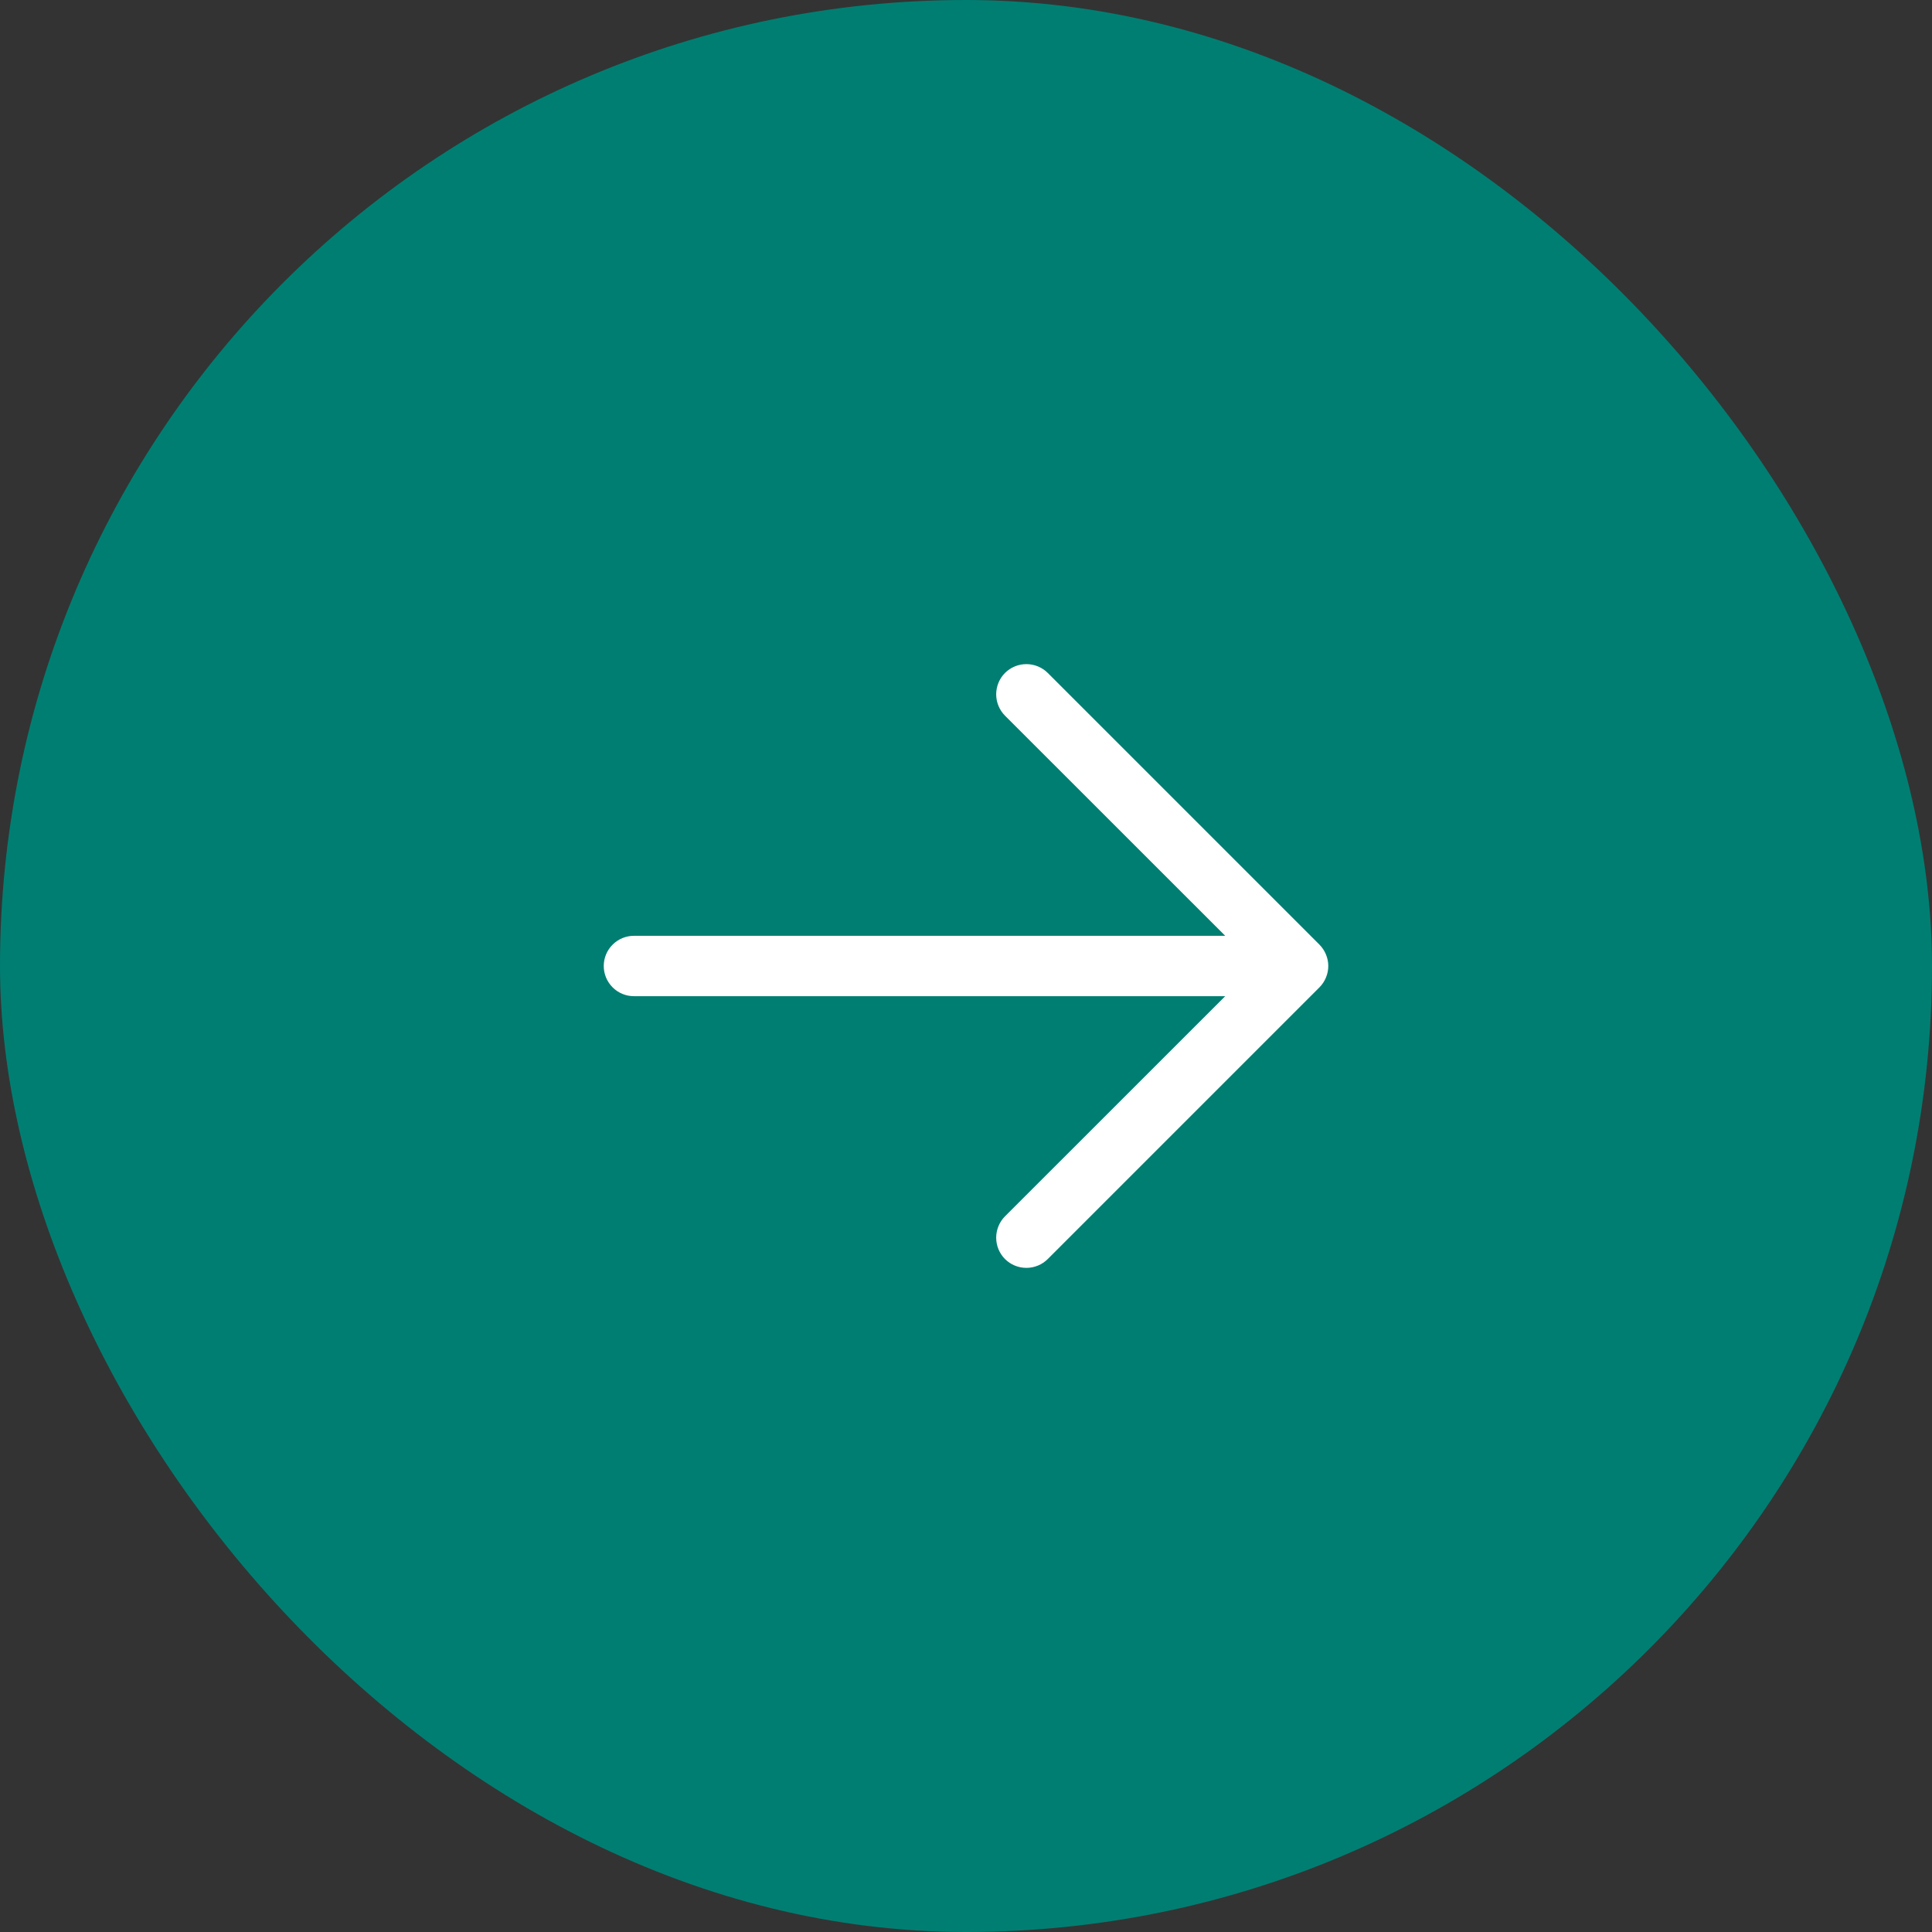 <svg width="48" height="48" viewBox="0 0 48 48" fill="none"
    xmlns="http://www.w3.org/2000/svg">
    <rect x="0" y="0" width="48" height="48" fill="#333333" stroke="none"/>
    <rect width="48" height="48" rx="24" fill="#007E72"/>
    <path d="M32.781 24.531L26.031 31.281C25.89 31.421 25.699 31.5 25.5 31.5C25.301 31.5 25.11 31.421 24.969 31.281C24.829 31.14 24.75 30.949 24.75 30.75C24.75 30.551 24.829 30.36 24.969 30.219L30.44 24.75H15.75C15.551 24.75 15.36 24.671 15.22 24.53C15.079 24.39 15 24.199 15 24C15 23.801 15.079 23.61 15.22 23.47C15.36 23.329 15.551 23.25 15.75 23.25H30.44L24.969 17.781C24.829 17.64 24.75 17.449 24.75 17.25C24.75 17.051 24.829 16.86 24.969 16.719C25.11 16.579 25.301 16.5 25.5 16.5C25.699 16.5 25.89 16.579 26.031 16.719L32.781 23.469C32.85 23.539 32.906 23.622 32.943 23.713C32.981 23.804 33.001 23.901 33.001 24C33.001 24.099 32.981 24.196 32.943 24.287C32.906 24.378 32.85 24.461 32.781 24.531Z" fill="white"/>
</svg>
